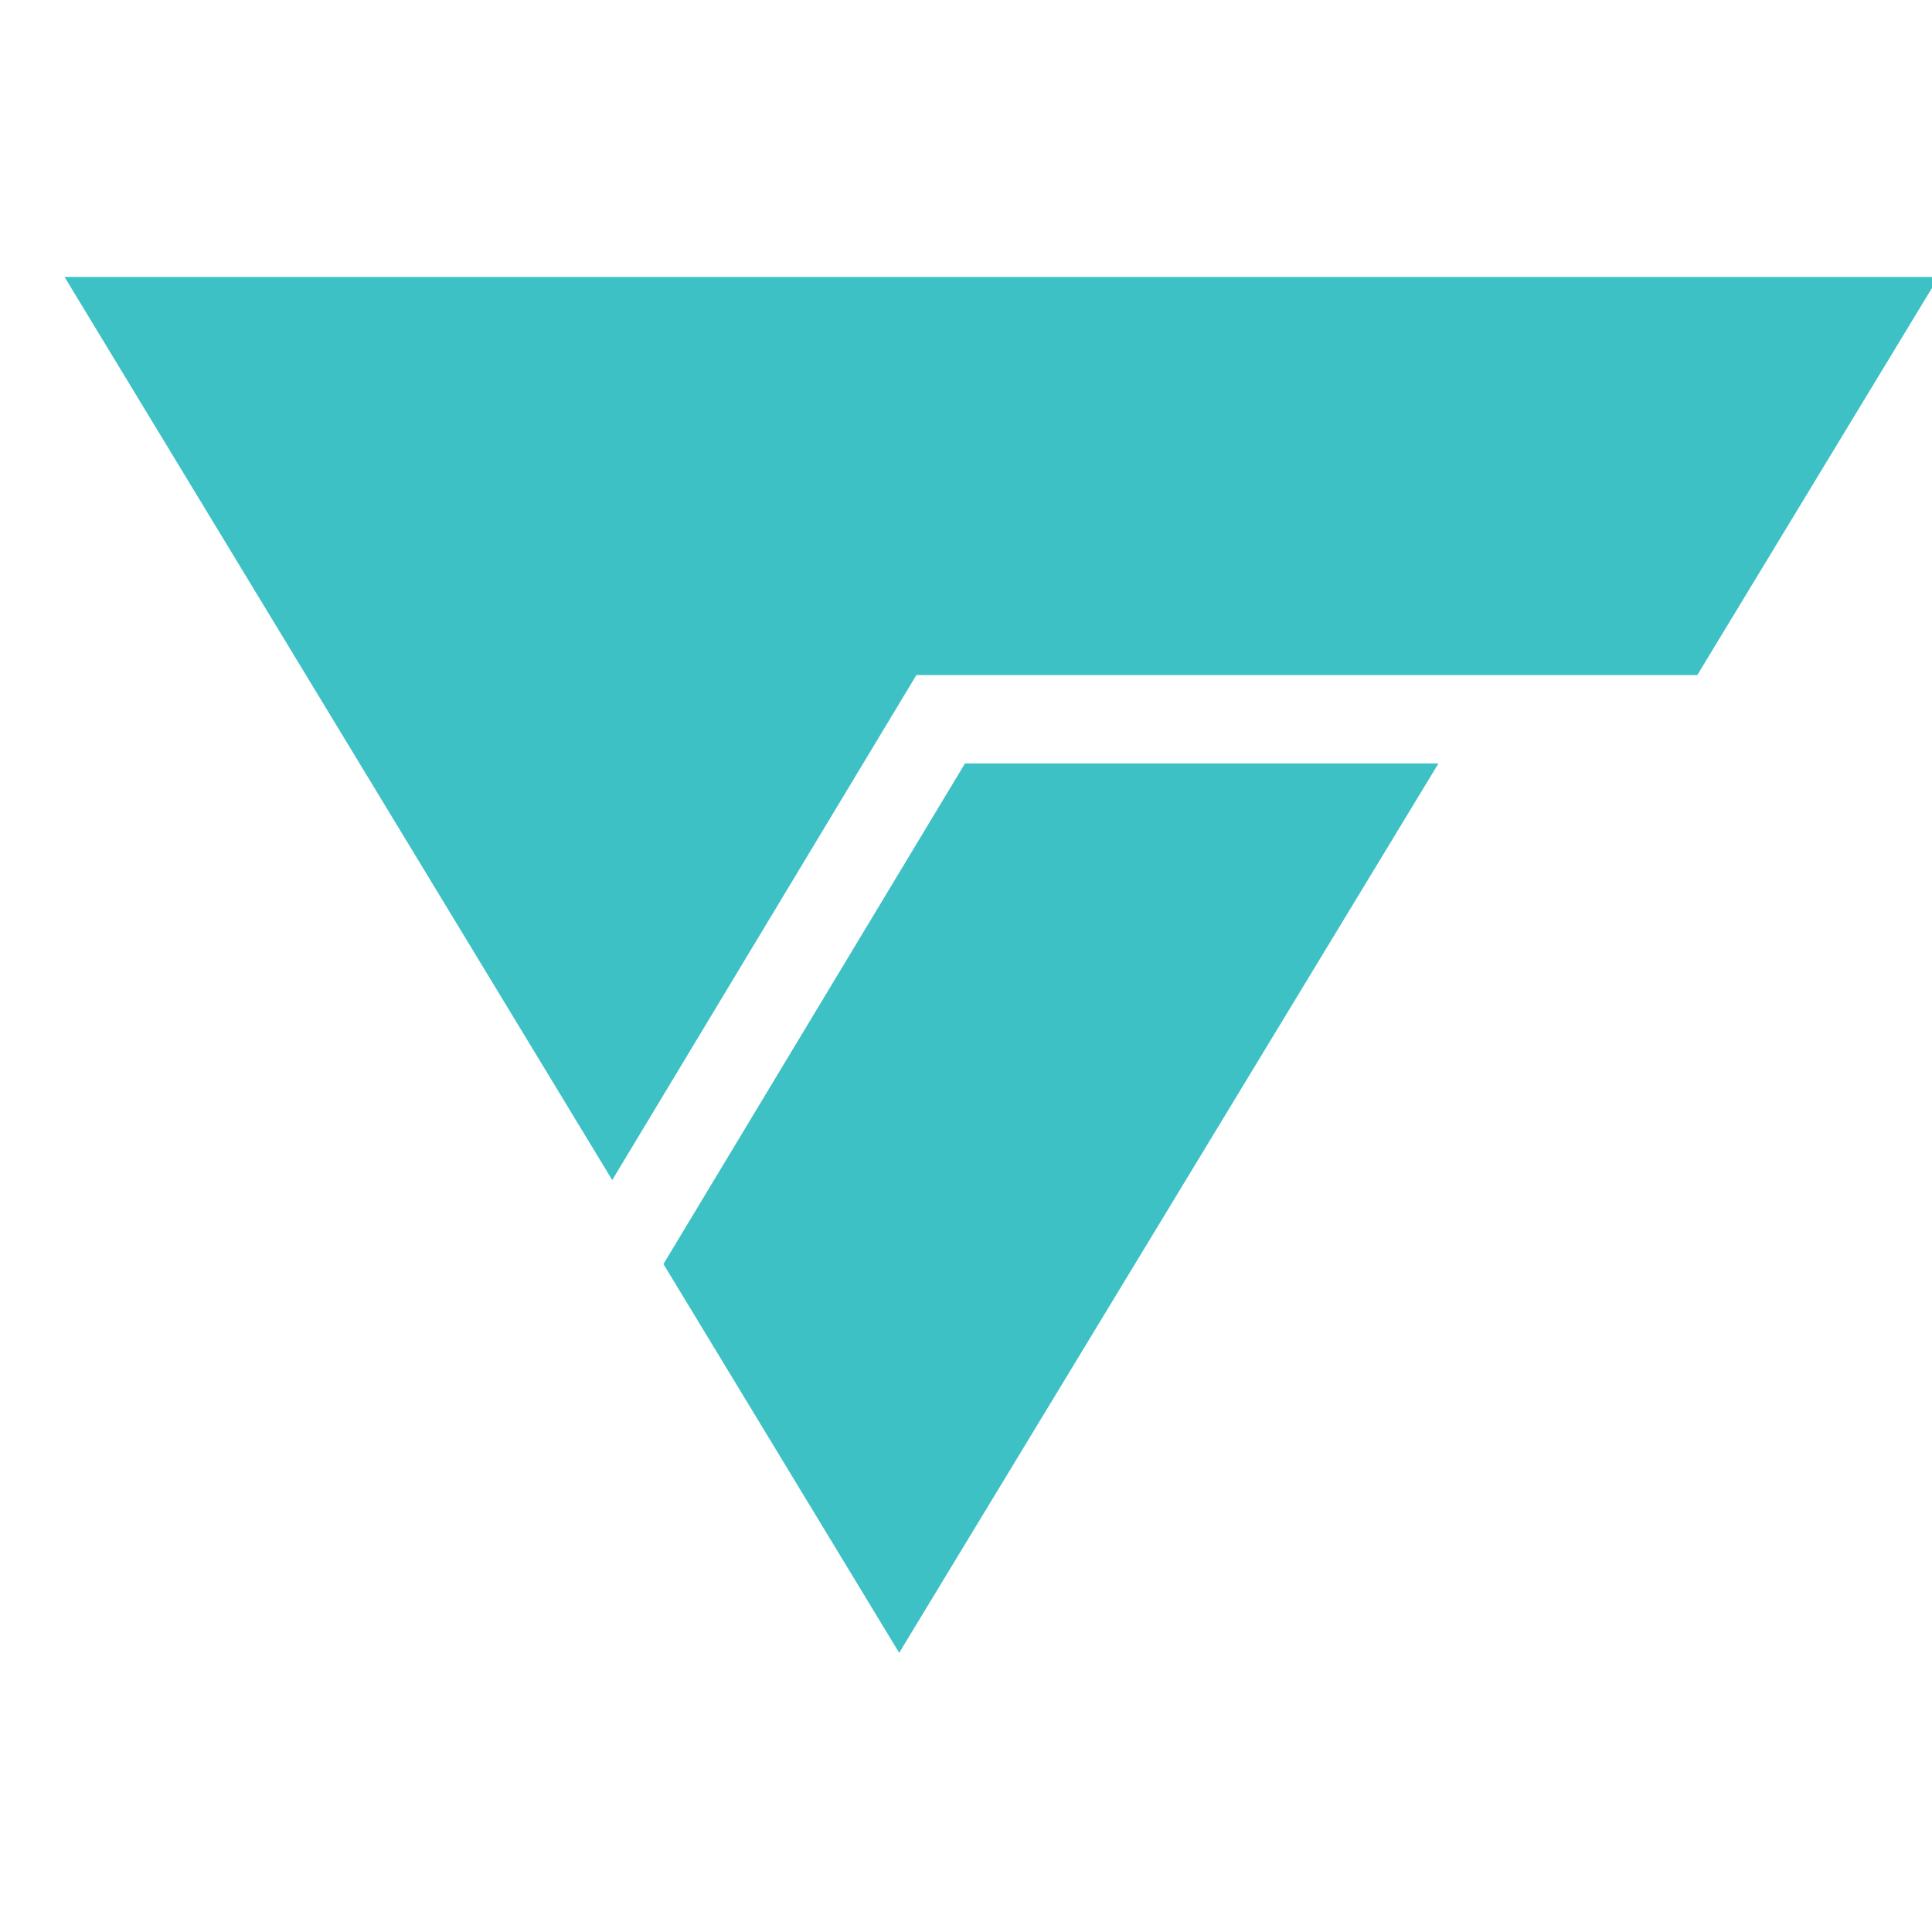 <svg xmlns="http://www.w3.org/2000/svg" fill="none" viewBox="0 0 500 500" height="500" width="500">
<g clip-path="url(#clip0_1103_5242)">
<path fill="#3EC1C5" d="M249.742 197.574L171.698 327.131L232.707 427.749L372.277 197.574H249.742Z"></path>
<path fill="#3EC1C5" d="M16.699 71.668L158.444 305.396L237.157 174.711H439.257L501.73 71.668H16.699Z"></path>
</g>
<defs>
<clipPath id="clip0_1103_5242">
<rect fill="white" height="500" width="500"></rect>
</clipPath>
</defs>
</svg>
